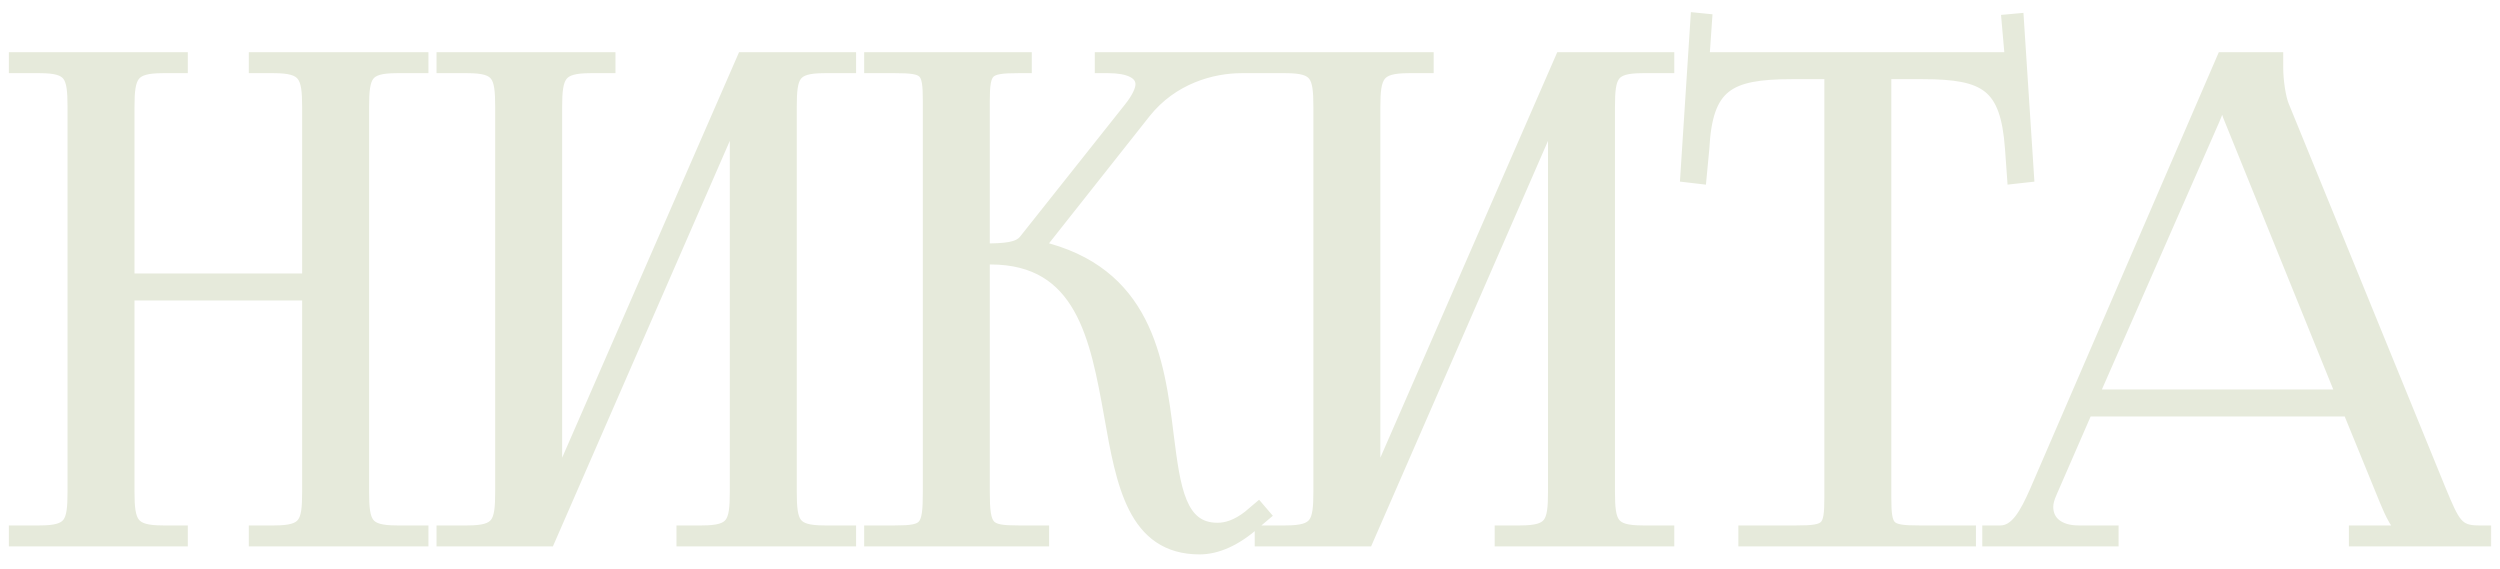 <?xml version="1.0" encoding="UTF-8"?> <svg xmlns="http://www.w3.org/2000/svg" width="167" height="38" viewBox="0 0 167 38" fill="none"><mask id="path-1-outside-1_2832_11566" maskUnits="userSpaceOnUse" x="-0.203" y="0" width="167" height="38" fill="black"><rect fill="white" x="-0.203" width="167" height="38"></rect><path d="M1.092 36V35.599H2.651C4.788 35.599 5.011 34.976 5.011 32.839V7.148C5.011 5.011 4.788 4.387 2.651 4.387H1.092V3.987H12.046V4.387H10.888C8.751 4.387 8.484 5.011 8.484 7.148V18.769H20.683V7.148C20.683 5.011 20.416 4.387 18.279 4.387H17.121V3.987H28.119V4.387H26.516C24.379 4.387 24.156 5.011 24.156 7.148V32.839C24.156 34.976 24.379 35.599 26.516 35.599H28.119V36H17.121V35.599H18.324C20.461 35.599 20.683 34.976 20.683 32.839V19.57H8.484V32.839C8.484 34.976 8.751 35.599 10.888 35.599H12.046V36H1.092ZM29.66 36V35.599H31.218C33.355 35.599 33.578 34.976 33.578 32.839V7.148C33.578 5.011 33.355 4.387 31.218 4.387H29.66V3.987H40.613V4.387H39.455C37.318 4.387 37.051 5.011 37.051 7.148V32.972L49.696 3.987H56.686V4.387H55.083C52.946 4.387 52.724 5.011 52.724 7.148V32.839C52.724 34.976 52.946 35.599 55.083 35.599H56.686V36H45.689V35.599H46.891C49.028 35.599 49.251 34.976 49.251 32.839V7.014L36.606 36H29.66ZM58.227 36V35.599H59.785C61.922 35.599 62.145 35.332 62.145 32.839V6.747C62.145 4.61 61.922 4.387 59.785 4.387H58.227V3.987H68.423V4.387H68.022C65.885 4.387 65.618 4.61 65.618 6.747V16.765C67.221 16.765 68.067 16.676 68.512 16.142L75.547 7.281C76.081 6.614 76.349 6.035 76.349 5.634C76.349 4.788 75.413 4.387 74.033 4.387H73.632V3.987H83.472V4.387H82.938C80.979 4.387 78.263 5.1 76.393 7.46L69.314 16.409L69.358 16.587C76.438 18.235 77.284 23.978 77.907 29.099C78.352 32.616 78.708 35.421 81.335 35.421C81.959 35.421 82.671 35.199 83.472 34.575L84.051 34.085L84.319 34.397L83.74 34.887C82.493 36 81.246 36.534 80.133 36.534C75.814 36.534 75.057 32.304 74.256 27.763C73.321 22.553 72.341 17.166 66.152 17.166H65.618V32.839C65.618 35.332 65.885 35.599 68.022 35.599H69.581V36H58.227ZM84.316 36V35.599H85.874C88.011 35.599 88.234 34.976 88.234 32.839V7.148C88.234 5.011 88.011 4.387 85.874 4.387H84.316V3.987H95.269V4.387H94.111C91.974 4.387 91.707 5.011 91.707 7.148V32.972L104.352 3.987H111.342V4.387H109.739C107.602 4.387 107.38 5.011 107.38 7.148V32.839C107.38 34.976 107.602 35.599 109.739 35.599H111.342V36H100.345V35.599H101.547C103.684 35.599 103.907 34.976 103.907 32.839V7.014L91.262 36H84.316ZM116.623 36V35.599H120.007C122.144 35.599 122.367 35.377 122.367 33.239V4.788H119.695C115.421 4.788 113.907 5.634 113.684 9.908L113.506 11.778L112.749 11.689L113.417 1.36L113.863 1.404L113.684 3.987H134.433L134.21 1.449L134.7 1.404L135.368 11.689L134.567 11.778L134.433 9.908C134.121 5.634 132.697 4.788 128.422 4.788H125.84V33.239C125.84 35.377 126.062 35.599 128.2 35.599H131.494V36H116.623ZM132.917 36V35.599H133.63C134.743 35.599 135.411 34.353 136.079 32.839L148.546 3.987H152.019V4.521C152.019 5.411 152.197 6.569 152.419 7.103L162.927 32.839C163.818 34.976 164.085 35.599 165.554 35.599H165.91V36H157.406V35.599H160.835V35.51C160.256 35.288 159.766 34.175 159.454 33.418L156.961 27.318H139.329L136.925 32.839C136.747 33.239 136.658 33.551 136.658 33.863C136.658 34.931 137.503 35.599 138.839 35.599H141.021V36H132.917ZM139.641 26.516H156.605L149.08 7.949C148.768 7.237 148.724 6.658 148.724 6.168H148.323C148.323 6.435 148.189 7.014 147.789 7.949L139.641 26.516Z"></path></mask><path d="M1.092 36V35.599H2.651C4.788 35.599 5.011 34.976 5.011 32.839V7.148C5.011 5.011 4.788 4.387 2.651 4.387H1.092V3.987H12.046V4.387H10.888C8.751 4.387 8.484 5.011 8.484 7.148V18.769H20.683V7.148C20.683 5.011 20.416 4.387 18.279 4.387H17.121V3.987H28.119V4.387H26.516C24.379 4.387 24.156 5.011 24.156 7.148V32.839C24.156 34.976 24.379 35.599 26.516 35.599H28.119V36H17.121V35.599H18.324C20.461 35.599 20.683 34.976 20.683 32.839V19.57H8.484V32.839C8.484 34.976 8.751 35.599 10.888 35.599H12.046V36H1.092ZM29.66 36V35.599H31.218C33.355 35.599 33.578 34.976 33.578 32.839V7.148C33.578 5.011 33.355 4.387 31.218 4.387H29.66V3.987H40.613V4.387H39.455C37.318 4.387 37.051 5.011 37.051 7.148V32.972L49.696 3.987H56.686V4.387H55.083C52.946 4.387 52.724 5.011 52.724 7.148V32.839C52.724 34.976 52.946 35.599 55.083 35.599H56.686V36H45.689V35.599H46.891C49.028 35.599 49.251 34.976 49.251 32.839V7.014L36.606 36H29.66ZM58.227 36V35.599H59.785C61.922 35.599 62.145 35.332 62.145 32.839V6.747C62.145 4.61 61.922 4.387 59.785 4.387H58.227V3.987H68.423V4.387H68.022C65.885 4.387 65.618 4.61 65.618 6.747V16.765C67.221 16.765 68.067 16.676 68.512 16.142L75.547 7.281C76.081 6.614 76.349 6.035 76.349 5.634C76.349 4.788 75.413 4.387 74.033 4.387H73.632V3.987H83.472V4.387H82.938C80.979 4.387 78.263 5.1 76.393 7.46L69.314 16.409L69.358 16.587C76.438 18.235 77.284 23.978 77.907 29.099C78.352 32.616 78.708 35.421 81.335 35.421C81.959 35.421 82.671 35.199 83.472 34.575L84.051 34.085L84.319 34.397L83.74 34.887C82.493 36 81.246 36.534 80.133 36.534C75.814 36.534 75.057 32.304 74.256 27.763C73.321 22.553 72.341 17.166 66.152 17.166H65.618V32.839C65.618 35.332 65.885 35.599 68.022 35.599H69.581V36H58.227ZM84.316 36V35.599H85.874C88.011 35.599 88.234 34.976 88.234 32.839V7.148C88.234 5.011 88.011 4.387 85.874 4.387H84.316V3.987H95.269V4.387H94.111C91.974 4.387 91.707 5.011 91.707 7.148V32.972L104.352 3.987H111.342V4.387H109.739C107.602 4.387 107.38 5.011 107.38 7.148V32.839C107.38 34.976 107.602 35.599 109.739 35.599H111.342V36H100.345V35.599H101.547C103.684 35.599 103.907 34.976 103.907 32.839V7.014L91.262 36H84.316ZM116.623 36V35.599H120.007C122.144 35.599 122.367 35.377 122.367 33.239V4.788H119.695C115.421 4.788 113.907 5.634 113.684 9.908L113.506 11.778L112.749 11.689L113.417 1.36L113.863 1.404L113.684 3.987H134.433L134.21 1.449L134.7 1.404L135.368 11.689L134.567 11.778L134.433 9.908C134.121 5.634 132.697 4.788 128.422 4.788H125.84V33.239C125.84 35.377 126.062 35.599 128.2 35.599H131.494V36H116.623ZM132.917 36V35.599H133.63C134.743 35.599 135.411 34.353 136.079 32.839L148.546 3.987H152.019V4.521C152.019 5.411 152.197 6.569 152.419 7.103L162.927 32.839C163.818 34.976 164.085 35.599 165.554 35.599H165.91V36H157.406V35.599H160.835V35.51C160.256 35.288 159.766 34.175 159.454 33.418L156.961 27.318H139.329L136.925 32.839C136.747 33.239 136.658 33.551 136.658 33.863C136.658 34.931 137.503 35.599 138.839 35.599H141.021V36H132.917ZM139.641 26.516H156.605L149.08 7.949C148.768 7.237 148.724 6.658 148.724 6.168H148.323C148.323 6.435 148.189 7.014 147.789 7.949L139.641 26.516Z" fill="#E6EADB"></path><path d="M1.092 36H0.592V36.5H1.092V36ZM1.092 35.599V35.099H0.592V35.599H1.092ZM1.092 4.387H0.592V4.887H1.092V4.387ZM1.092 3.987V3.487H0.592V3.987H1.092ZM12.046 3.987H12.546V3.487H12.046V3.987ZM12.046 4.387V4.887H12.546V4.387H12.046ZM8.484 18.769H7.984V19.269H8.484V18.769ZM20.683 18.769V19.269H21.183V18.769H20.683ZM17.121 4.387H16.621V4.887H17.121V4.387ZM17.121 3.987V3.487H16.621V3.987H17.121ZM28.119 3.987H28.619V3.487H28.119V3.987ZM28.119 4.387V4.887H28.619V4.387H28.119ZM28.119 35.599H28.619V35.099H28.119V35.599ZM28.119 36V36.5H28.619V36H28.119ZM17.121 36H16.621V36.5H17.121V36ZM17.121 35.599V35.099H16.621V35.599H17.121ZM20.683 19.57H21.183V19.07H20.683V19.57ZM8.484 19.57V19.07H7.984V19.57H8.484ZM12.046 35.599H12.546V35.099H12.046V35.599ZM12.046 36V36.5H12.546V36H12.046ZM1.092 36H1.592V35.599H1.092H0.592V36H1.092ZM1.092 35.599V36.099H2.651V35.599V35.099H1.092V35.599ZM2.651 35.599V36.099C3.717 36.099 4.546 35.958 5.03 35.324C5.263 35.018 5.376 34.646 5.437 34.246C5.497 33.847 5.511 33.375 5.511 32.839H5.011H4.511C4.511 33.371 4.496 33.778 4.448 34.097C4.4 34.415 4.324 34.6 4.235 34.717C4.073 34.929 3.722 35.099 2.651 35.099V35.599ZM5.011 32.839H5.511V7.148H5.011H4.511V32.839H5.011ZM5.011 7.148H5.511C5.511 6.611 5.497 6.139 5.437 5.74C5.376 5.34 5.263 4.968 5.03 4.663C4.546 4.029 3.717 3.887 2.651 3.887V4.387V4.887C3.722 4.887 4.073 5.057 4.235 5.269C4.324 5.387 4.4 5.572 4.448 5.89C4.496 6.209 4.511 6.616 4.511 7.148H5.011ZM2.651 4.387V3.887H1.092V4.387V4.887H2.651V4.387ZM1.092 4.387H1.592V3.987H1.092H0.592V4.387H1.092ZM1.092 3.987V4.487H12.046V3.987V3.487H1.092V3.987ZM12.046 3.987H11.546V4.387H12.046H12.546V3.987H12.046ZM12.046 4.387V3.887H10.888V4.387V4.887H12.046V4.387ZM10.888 4.387V3.887C9.82 3.887 8.986 4.03 8.492 4.656C8.252 4.96 8.131 5.332 8.065 5.735C8 6.136 7.984 6.609 7.984 7.148H8.484H8.984C8.984 6.618 9.001 6.212 9.052 5.895C9.104 5.58 9.183 5.395 9.277 5.276C9.45 5.056 9.819 4.887 10.888 4.887V4.387ZM8.484 7.148H7.984V18.769H8.484H8.984V7.148H8.484ZM8.484 18.769V19.269H20.683V18.769V18.269H8.484V18.769ZM20.683 18.769H21.183V7.148H20.683H20.183V18.769H20.683ZM20.683 7.148H21.183C21.183 6.609 21.167 6.136 21.102 5.735C21.036 5.332 20.915 4.96 20.675 4.656C20.18 4.03 19.347 3.887 18.279 3.887V4.387V4.887C19.348 4.887 19.717 5.056 19.89 5.276C19.984 5.395 20.063 5.58 20.115 5.895C20.166 6.212 20.183 6.618 20.183 7.148H20.683ZM18.279 4.387V3.887H17.121V4.387V4.887H18.279V4.387ZM17.121 4.387H17.621V3.987H17.121H16.621V4.387H17.121ZM17.121 3.987V4.487H28.119V3.987V3.487H17.121V3.987ZM28.119 3.987H27.619V4.387H28.119H28.619V3.987H28.119ZM28.119 4.387V3.887H26.516V4.387V4.887H28.119V4.387ZM26.516 4.387V3.887C25.45 3.887 24.621 4.029 24.137 4.663C23.904 4.968 23.791 5.34 23.73 5.74C23.67 6.139 23.656 6.611 23.656 7.148H24.156H24.656C24.656 6.616 24.671 6.209 24.719 5.89C24.767 5.572 24.843 5.387 24.932 5.269C25.094 5.057 25.445 4.887 26.516 4.887V4.387ZM24.156 7.148H23.656V32.839H24.156H24.656V7.148H24.156ZM24.156 32.839H23.656C23.656 33.375 23.67 33.847 23.73 34.246C23.791 34.646 23.904 35.018 24.137 35.324C24.621 35.958 25.45 36.099 26.516 36.099V35.599V35.099C25.445 35.099 25.094 34.929 24.932 34.717C24.843 34.6 24.767 34.415 24.719 34.097C24.671 33.778 24.656 33.371 24.656 32.839H24.156ZM26.516 35.599V36.099H28.119V35.599V35.099H26.516V35.599ZM28.119 35.599H27.619V36H28.119H28.619V35.599H28.119ZM28.119 36V35.5H17.121V36V36.5H28.119V36ZM17.121 36H17.621V35.599H17.121H16.621V36H17.121ZM17.121 35.599V36.099H18.324V35.599V35.099H17.121V35.599ZM18.324 35.599V36.099C19.39 36.099 20.219 35.958 20.702 35.324C20.936 35.018 21.049 34.646 21.11 34.246C21.17 33.847 21.183 33.375 21.183 32.839H20.683H20.183C20.183 33.371 20.169 33.778 20.121 34.097C20.073 34.415 19.997 34.6 19.907 34.717C19.746 34.929 19.395 35.099 18.324 35.099V35.599ZM20.683 32.839H21.183V19.57H20.683H20.183V32.839H20.683ZM20.683 19.57V19.07H8.484V19.57V20.07H20.683V19.57ZM8.484 19.57H7.984V32.839H8.484H8.984V19.57H8.484ZM8.484 32.839H7.984C7.984 33.377 8 33.851 8.065 34.252C8.131 34.655 8.252 35.026 8.492 35.33C8.986 35.957 9.82 36.099 10.888 36.099V35.599V35.099C9.819 35.099 9.45 34.93 9.277 34.711C9.183 34.592 9.104 34.407 9.052 34.091C9.001 33.775 8.984 33.369 8.984 32.839H8.484ZM10.888 35.599V36.099H12.046V35.599V35.099H10.888V35.599ZM12.046 35.599H11.546V36H12.046H12.546V35.599H12.046ZM12.046 36V35.5H1.092V36V36.5H12.046V36ZM29.66 36H29.16V36.5H29.66V36ZM29.66 35.599V35.099H29.16V35.599H29.66ZM29.66 4.387H29.16V4.887H29.66V4.387ZM29.66 3.987V3.487H29.16V3.987H29.66ZM40.613 3.987H41.113V3.487H40.613V3.987ZM40.613 4.387V4.887H41.113V4.387H40.613ZM37.051 32.972H36.551L37.509 33.172L37.051 32.972ZM49.696 3.987V3.487H49.368L49.238 3.787L49.696 3.987ZM56.686 3.987H57.186V3.487H56.686V3.987ZM56.686 4.387V4.887H57.186V4.387H56.686ZM56.686 35.599H57.186V35.099H56.686V35.599ZM56.686 36V36.5H57.186V36H56.686ZM45.689 36H45.189V36.5H45.689V36ZM45.689 35.599V35.099H45.189V35.599H45.689ZM49.251 7.014H49.751L48.792 6.814L49.251 7.014ZM36.606 36V36.5H36.933L37.064 36.2L36.606 36ZM29.66 36H30.16V35.599H29.66H29.16V36H29.66ZM29.66 35.599V36.099H31.218V35.599V35.099H29.66V35.599ZM31.218 35.599V36.099C32.284 36.099 33.113 35.958 33.597 35.324C33.83 35.018 33.944 34.646 34.004 34.246C34.064 33.847 34.078 33.375 34.078 32.839H33.578H33.078C33.078 33.371 33.063 33.778 33.015 34.097C32.967 34.415 32.892 34.6 32.802 34.717C32.64 34.929 32.289 35.099 31.218 35.099V35.599ZM33.578 32.839H34.078V7.148H33.578H33.078V32.839H33.578ZM33.578 7.148H34.078C34.078 6.611 34.064 6.139 34.004 5.74C33.944 5.34 33.83 4.968 33.597 4.663C33.113 4.029 32.284 3.887 31.218 3.887V4.387V4.887C32.289 4.887 32.64 5.057 32.802 5.269C32.892 5.387 32.967 5.572 33.015 5.89C33.063 6.209 33.078 6.616 33.078 7.148H33.578ZM31.218 4.387V3.887H29.66V4.387V4.887H31.218V4.387ZM29.66 4.387H30.16V3.987H29.66H29.16V4.387H29.66ZM29.66 3.987V4.487H40.613V3.987V3.487H29.66V3.987ZM40.613 3.987H40.113V4.387H40.613H41.113V3.987H40.613ZM40.613 4.387V3.887H39.455V4.387V4.887H40.613V4.387ZM39.455 4.387V3.887C38.387 3.887 37.554 4.03 37.059 4.656C36.819 4.96 36.698 5.332 36.632 5.735C36.567 6.136 36.551 6.609 36.551 7.148H37.051H37.551C37.551 6.618 37.568 6.212 37.62 5.895C37.671 5.58 37.75 5.395 37.844 5.276C38.017 5.056 38.386 4.887 39.455 4.887V4.387ZM37.051 7.148H36.551V32.972H37.051H37.551V7.148H37.051ZM37.051 32.972L37.509 33.172L50.154 4.187L49.696 3.987L49.238 3.787L36.593 32.772L37.051 32.972ZM49.696 3.987V4.487H56.686V3.987V3.487H49.696V3.987ZM56.686 3.987H56.186V4.387H56.686H57.186V3.987H56.686ZM56.686 4.387V3.887H55.083V4.387V4.887H56.686V4.387ZM55.083 4.387V3.887C54.017 3.887 53.188 4.029 52.705 4.663C52.471 4.968 52.358 5.34 52.297 5.74C52.237 6.139 52.224 6.611 52.224 7.148H52.724H53.224C53.224 6.616 53.238 6.209 53.286 5.89C53.334 5.572 53.41 5.387 53.499 5.269C53.661 5.057 54.012 4.887 55.083 4.887V4.387ZM52.724 7.148H52.224V32.839H52.724H53.224V7.148H52.724ZM52.724 32.839H52.224C52.224 33.375 52.237 33.847 52.297 34.246C52.358 34.646 52.471 35.018 52.705 35.324C53.188 35.958 54.017 36.099 55.083 36.099V35.599V35.099C54.012 35.099 53.661 34.929 53.499 34.717C53.41 34.6 53.334 34.415 53.286 34.097C53.238 33.778 53.224 33.371 53.224 32.839H52.724ZM55.083 35.599V36.099H56.686V35.599V35.099H55.083V35.599ZM56.686 35.599H56.186V36H56.686H57.186V35.599H56.686ZM56.686 36V35.5H45.689V36V36.5H56.686V36ZM45.689 36H46.189V35.599H45.689H45.189V36H45.689ZM45.689 35.599V36.099H46.891V35.599V35.099H45.689V35.599ZM46.891 35.599V36.099C47.957 36.099 48.786 35.958 49.27 35.324C49.503 35.018 49.616 34.646 49.677 34.246C49.737 33.847 49.751 33.375 49.751 32.839H49.251H48.751C48.751 33.371 48.736 33.778 48.688 34.097C48.64 34.415 48.564 34.6 48.475 34.717C48.313 34.929 47.962 35.099 46.891 35.099V35.599ZM49.251 32.839H49.751V7.014H49.251H48.751V32.839H49.251ZM49.251 7.014L48.792 6.814L36.147 35.8L36.606 36L37.064 36.2L49.709 7.214L49.251 7.014ZM36.606 36V35.5H29.66V36V36.5H36.606V36ZM58.227 36H57.727V36.5H58.227V36ZM58.227 35.599V35.099H57.727V35.599H58.227ZM58.227 4.387H57.727V4.887H58.227V4.387ZM58.227 3.987V3.487H57.727V3.987H58.227ZM68.423 3.987H68.923V3.487H68.423V3.987ZM68.423 4.387V4.887H68.923V4.387H68.423ZM65.618 16.765H65.118V17.265H65.618V16.765ZM68.512 16.142L68.896 16.462L68.904 16.453L68.512 16.142ZM75.547 7.281L75.157 6.969L75.156 6.971L75.547 7.281ZM73.632 4.387H73.132V4.887H73.632V4.387ZM73.632 3.987V3.487H73.132V3.987H73.632ZM83.472 3.987H83.972V3.487H83.472V3.987ZM83.472 4.387V4.887H83.972V4.387H83.472ZM76.393 7.46L76.001 7.149L76.001 7.149L76.393 7.46ZM69.314 16.409L68.921 16.099L68.769 16.292L68.829 16.53L69.314 16.409ZM69.358 16.587L68.873 16.708L68.947 17.005L69.245 17.074L69.358 16.587ZM77.907 29.099L77.411 29.159L77.411 29.161L77.907 29.099ZM83.472 34.575L83.779 34.97L83.788 34.964L83.796 34.957L83.472 34.575ZM84.051 34.085L84.431 33.76L84.108 33.383L83.728 33.704L84.051 34.085ZM84.319 34.397L84.641 34.779L85.026 34.454L84.698 34.072L84.319 34.397ZM83.74 34.887L83.417 34.505L83.407 34.514L83.74 34.887ZM74.256 27.763L74.748 27.676L74.748 27.675L74.256 27.763ZM65.618 17.166V16.666H65.118V17.166H65.618ZM69.581 35.599H70.081V35.099H69.581V35.599ZM69.581 36V36.5H70.081V36H69.581ZM58.227 36H58.727V35.599H58.227H57.727V36H58.227ZM58.227 35.599V36.099H59.785V35.599V35.099H58.227V35.599ZM59.785 35.599V36.099C60.32 36.099 60.779 36.084 61.153 36.009C61.538 35.932 61.887 35.783 62.147 35.478C62.398 35.184 62.512 34.807 62.572 34.393C62.632 33.978 62.645 33.462 62.645 32.839H62.145H61.645C61.645 33.462 61.631 33.914 61.582 34.251C61.533 34.588 61.458 34.745 61.386 34.83C61.324 34.903 61.216 34.977 60.958 35.028C60.69 35.082 60.319 35.099 59.785 35.099V35.599ZM62.145 32.839H62.645V6.747H62.145H61.645V32.839H62.145ZM62.145 6.747H62.645C62.645 6.213 62.632 5.761 62.57 5.394C62.507 5.023 62.386 4.678 62.12 4.412C61.855 4.147 61.51 4.025 61.139 3.962C60.772 3.9 60.319 3.887 59.785 3.887V4.387V4.887C60.32 4.887 60.697 4.902 60.972 4.949C61.244 4.994 61.356 5.062 61.413 5.119C61.471 5.177 61.538 5.288 61.584 5.56C61.63 5.836 61.645 6.212 61.645 6.747H62.145ZM59.785 4.387V3.887H58.227V4.387V4.887H59.785V4.387ZM58.227 4.387H58.727V3.987H58.227H57.727V4.387H58.227ZM58.227 3.987V4.487H68.423V3.987V3.487H58.227V3.987ZM68.423 3.987H67.923V4.387H68.423H68.923V3.987H68.423ZM68.423 4.387V3.887H68.022V4.387V4.887H68.423V4.387ZM68.022 4.387V3.887C67.488 3.887 67.034 3.901 66.663 3.962C66.289 4.025 65.941 4.145 65.671 4.406C65.4 4.669 65.269 5.013 65.201 5.387C65.134 5.757 65.118 6.211 65.118 6.747H65.618H66.118C66.118 6.214 66.135 5.839 66.185 5.566C66.234 5.298 66.304 5.185 66.366 5.125C66.43 5.064 66.55 4.995 66.827 4.949C67.108 4.902 67.488 4.887 68.022 4.887V4.387ZM65.618 6.747H65.118V16.765H65.618H66.118V6.747H65.618ZM65.618 16.765V17.265C66.418 17.265 67.073 17.244 67.593 17.145C68.122 17.044 68.572 16.852 68.896 16.462L68.512 16.142L68.128 15.822C68.008 15.966 67.812 16.085 67.406 16.163C66.99 16.242 66.421 16.265 65.618 16.265V16.765ZM68.512 16.142L68.904 16.453L75.939 7.592L75.547 7.281L75.156 6.971L68.121 15.831L68.512 16.142ZM75.547 7.281L75.938 7.594C76.222 7.238 76.445 6.894 76.599 6.574C76.75 6.259 76.849 5.937 76.849 5.634H76.349H75.849C75.849 5.732 75.813 5.9 75.697 6.141C75.584 6.377 75.406 6.657 75.157 6.969L75.547 7.281ZM76.349 5.634H76.849C76.849 4.979 76.466 4.517 75.935 4.247C75.428 3.991 74.759 3.887 74.033 3.887V4.387V4.887C74.688 4.887 75.177 4.984 75.483 5.139C75.763 5.282 75.849 5.443 75.849 5.634H76.349ZM74.033 4.387V3.887H73.632V4.387V4.887H74.033V4.387ZM73.632 4.387H74.132V3.987H73.632H73.132V4.387H73.632ZM73.632 3.987V4.487H83.472V3.987V3.487H73.632V3.987ZM83.472 3.987H82.972V4.387H83.472H83.972V3.987H83.472ZM83.472 4.387V3.887H82.938V4.387V4.887H83.472V4.387ZM82.938 4.387V3.887C80.876 3.887 77.993 4.636 76.001 7.149L76.393 7.46L76.785 7.77C78.533 5.564 81.083 4.887 82.938 4.887V4.387ZM76.393 7.46L76.001 7.149L68.921 16.099L69.314 16.409L69.706 16.719L76.785 7.77L76.393 7.46ZM69.314 16.409L68.829 16.53L68.873 16.708L69.358 16.587L69.843 16.466L69.799 16.288L69.314 16.409ZM69.358 16.587L69.245 17.074C72.64 17.864 74.501 19.616 75.609 21.769C76.736 23.959 77.097 26.587 77.411 29.159L77.907 29.099L78.403 29.038C78.093 26.49 77.72 23.685 76.498 21.312C75.258 18.901 73.156 16.958 69.472 16.1L69.358 16.587ZM77.907 29.099L77.411 29.161C77.63 30.895 77.837 32.553 78.341 33.77C78.598 34.39 78.947 34.934 79.448 35.323C79.956 35.718 80.583 35.921 81.335 35.921V35.421V34.921C80.774 34.921 80.371 34.774 80.061 34.533C79.742 34.286 79.481 33.909 79.265 33.388C78.823 32.323 78.629 30.82 78.403 29.036L77.907 29.099ZM81.335 35.421V35.921C82.089 35.921 82.907 35.649 83.779 34.97L83.472 34.575L83.166 34.181C82.436 34.748 81.828 34.921 81.335 34.921V35.421ZM83.472 34.575L83.796 34.957L84.374 34.467L84.051 34.085L83.728 33.704L83.15 34.194L83.472 34.575ZM84.051 34.085L83.672 34.411L83.939 34.722L84.319 34.397L84.698 34.072L84.431 33.76L84.051 34.085ZM84.319 34.397L83.996 34.015L83.417 34.505L83.74 34.887L84.063 35.269L84.641 34.779L84.319 34.397ZM83.74 34.887L83.407 34.514C82.218 35.575 81.085 36.034 80.133 36.034V36.534V37.034C81.407 37.034 82.768 36.425 84.073 35.26L83.74 34.887ZM80.133 36.534V36.034C79.14 36.034 78.383 35.793 77.786 35.388C77.184 34.981 76.709 34.385 76.321 33.624C75.533 32.08 75.153 29.971 74.748 27.676L74.256 27.763L73.763 27.85C74.16 30.097 74.56 32.373 75.43 34.079C75.871 34.943 76.445 35.689 77.225 36.217C78.01 36.747 78.967 37.034 80.133 37.034V36.534ZM74.256 27.763L74.748 27.675C74.285 25.094 73.795 22.351 72.609 20.264C72.009 19.208 71.222 18.301 70.155 17.66C69.088 17.02 67.775 16.666 66.152 16.666V17.166V17.666C67.625 17.666 68.754 17.985 69.641 18.518C70.528 19.051 71.204 19.816 71.74 20.758C72.824 22.667 73.292 25.223 73.764 27.851L74.256 27.763ZM66.152 17.166V16.666H65.618V17.166V17.666H66.152V17.166ZM65.618 17.166H65.118V32.839H65.618H66.118V17.166H65.618ZM65.618 32.839H65.118C65.118 33.463 65.134 33.981 65.199 34.399C65.264 34.816 65.386 35.192 65.644 35.485C65.909 35.786 66.261 35.933 66.649 36.009C67.027 36.084 67.488 36.099 68.022 36.099V35.599V35.099C67.489 35.099 67.115 35.082 66.841 35.028C66.578 34.976 66.462 34.901 66.394 34.823C66.318 34.737 66.239 34.58 66.187 34.245C66.135 33.911 66.118 33.461 66.118 32.839H65.618ZM68.022 35.599V36.099H69.581V35.599V35.099H68.022V35.599ZM69.581 35.599H69.081V36H69.581H70.081V35.599H69.581ZM69.581 36V35.5H58.227V36V36.5H69.581V36ZM84.316 36H83.816V36.5H84.316V36ZM84.316 35.599V35.099H83.816V35.599H84.316ZM84.316 4.387H83.816V4.887H84.316V4.387ZM84.316 3.987V3.487H83.816V3.987H84.316ZM95.269 3.987H95.769V3.487H95.269V3.987ZM95.269 4.387V4.887H95.769V4.387H95.269ZM91.707 32.972H91.207L92.165 33.172L91.707 32.972ZM104.352 3.987V3.487H104.025L103.894 3.787L104.352 3.987ZM111.342 3.987H111.842V3.487H111.342V3.987ZM111.342 4.387V4.887H111.842V4.387H111.342ZM111.342 35.599H111.842V35.099H111.342V35.599ZM111.342 36V36.5H111.842V36H111.342ZM100.345 36H99.845V36.5H100.345V36ZM100.345 35.599V35.099H99.845V35.599H100.345ZM103.907 7.014H104.407L103.448 6.814L103.907 7.014ZM91.262 36V36.5H91.589L91.72 36.2L91.262 36ZM84.316 36H84.816V35.599H84.316H83.816V36H84.316ZM84.316 35.599V36.099H85.874V35.599V35.099H84.316V35.599ZM85.874 35.599V36.099C86.94 36.099 87.769 35.958 88.253 35.324C88.486 35.018 88.6 34.646 88.66 34.246C88.721 33.847 88.734 33.375 88.734 32.839H88.234H87.734C87.734 33.371 87.72 33.778 87.671 34.097C87.623 34.415 87.547 34.6 87.458 34.717C87.296 34.929 86.945 35.099 85.874 35.099V35.599ZM88.234 32.839H88.734V7.148H88.234H87.734V32.839H88.234ZM88.234 7.148H88.734C88.734 6.611 88.721 6.139 88.66 5.74C88.6 5.34 88.486 4.968 88.253 4.663C87.769 4.029 86.94 3.887 85.874 3.887V4.387V4.887C86.945 4.887 87.296 5.057 87.458 5.269C87.547 5.387 87.623 5.572 87.671 5.89C87.72 6.209 87.734 6.616 87.734 7.148H88.234ZM85.874 4.387V3.887H84.316V4.387V4.887H85.874V4.387ZM84.316 4.387H84.816V3.987H84.316H83.816V4.387H84.316ZM84.316 3.987V4.487H95.269V3.987V3.487H84.316V3.987ZM95.269 3.987H94.769V4.387H95.269H95.769V3.987H95.269ZM95.269 4.387V3.887H94.111V4.387V4.887H95.269V4.387ZM94.111 4.387V3.887C93.043 3.887 92.21 4.03 91.715 4.656C91.475 4.96 91.354 5.332 91.288 5.735C91.223 6.136 91.207 6.609 91.207 7.148H91.707H92.207C92.207 6.618 92.224 6.212 92.275 5.895C92.327 5.58 92.406 5.395 92.5 5.276C92.673 5.056 93.042 4.887 94.111 4.887V4.387ZM91.707 7.148H91.207V32.972H91.707H92.207V7.148H91.707ZM91.707 32.972L92.165 33.172L104.81 4.187L104.352 3.987L103.894 3.787L91.249 32.772L91.707 32.972ZM104.352 3.987V4.487H111.342V3.987V3.487H104.352V3.987ZM111.342 3.987H110.842V4.387H111.342H111.842V3.987H111.342ZM111.342 4.387V3.887H109.739V4.387V4.887H111.342V4.387ZM109.739 4.387V3.887C108.674 3.887 107.844 4.029 107.361 4.663C107.127 4.968 107.014 5.34 106.953 5.74C106.893 6.139 106.88 6.611 106.88 7.148H107.38H107.88C107.88 6.616 107.894 6.209 107.942 5.89C107.99 5.572 108.066 5.387 108.156 5.269C108.317 5.057 108.668 4.887 109.739 4.887V4.387ZM107.38 7.148H106.88V32.839H107.38H107.88V7.148H107.38ZM107.38 32.839H106.88C106.88 33.375 106.893 33.847 106.953 34.246C107.014 34.646 107.127 35.018 107.361 35.324C107.844 35.958 108.674 36.099 109.739 36.099V35.599V35.099C108.668 35.099 108.317 34.929 108.156 34.717C108.066 34.6 107.99 34.415 107.942 34.097C107.894 33.778 107.88 33.371 107.88 32.839H107.38ZM109.739 35.599V36.099H111.342V35.599V35.099H109.739V35.599ZM111.342 35.599H110.842V36H111.342H111.842V35.599H111.342ZM111.342 36V35.5H100.345V36V36.5H111.342V36ZM100.345 36H100.845V35.599H100.345H99.845V36H100.345ZM100.345 35.599V36.099H101.547V35.599V35.099H100.345V35.599ZM101.547 35.599V36.099C102.613 36.099 103.442 35.958 103.926 35.324C104.159 35.018 104.272 34.646 104.333 34.246C104.393 33.847 104.407 33.375 104.407 32.839H103.907H103.407C103.407 33.371 103.392 33.778 103.344 34.097C103.296 34.415 103.22 34.6 103.131 34.717C102.969 34.929 102.618 35.099 101.547 35.099V35.599ZM103.907 32.839H104.407V7.014H103.907H103.407V32.839H103.907ZM103.907 7.014L103.448 6.814L90.803 35.8L91.262 36L91.72 36.2L104.365 7.214L103.907 7.014ZM91.262 36V35.5H84.316V36V36.5H91.262V36ZM116.623 36H116.123V36.5H116.623V36ZM116.623 35.599V35.099H116.123V35.599H116.623ZM122.367 4.788H122.867V4.288H122.367V4.788ZM113.684 9.908L114.182 9.956L114.183 9.945L114.184 9.934L113.684 9.908ZM113.506 11.778L113.448 12.275L113.956 12.335L114.004 11.826L113.506 11.778ZM112.749 11.689L112.25 11.657L112.22 12.131L112.691 12.186L112.749 11.689ZM113.417 1.36L113.467 0.862L112.952 0.811L112.918 1.327L113.417 1.36ZM113.863 1.404L114.361 1.439L114.395 0.955L113.912 0.907L113.863 1.404ZM113.684 3.987L113.186 3.952L113.149 4.487H113.684V3.987ZM134.433 3.987V4.487H134.979L134.931 3.943L134.433 3.987ZM134.21 1.449L134.165 0.951L133.669 0.996L133.712 1.492L134.21 1.449ZM134.7 1.404L135.199 1.372L135.166 0.86L134.655 0.906L134.7 1.404ZM135.368 11.689L135.423 12.186L135.898 12.134L135.867 11.657L135.368 11.689ZM134.567 11.778L134.068 11.814L134.105 12.333L134.622 12.275L134.567 11.778ZM134.433 9.908L134.932 9.873L134.932 9.872L134.433 9.908ZM125.84 4.788V4.288H125.34V4.788H125.84ZM131.494 35.599H131.994V35.099H131.494V35.599ZM131.494 36V36.5H131.994V36H131.494ZM116.623 36H117.123V35.599H116.623H116.123V36H116.623ZM116.623 35.599V36.099H120.007V35.599V35.099H116.623V35.599ZM120.007 35.599V36.099C120.541 36.099 120.993 36.086 121.361 36.024C121.731 35.962 122.076 35.84 122.342 35.574C122.607 35.309 122.729 34.964 122.792 34.593C122.854 34.226 122.867 33.773 122.867 33.239H122.367H121.867C121.867 33.774 121.852 34.151 121.806 34.427C121.76 34.699 121.692 34.81 121.635 34.867C121.577 34.925 121.466 34.992 121.194 35.038C120.918 35.085 120.542 35.099 120.007 35.099V35.599ZM122.367 33.239H122.867V4.788H122.367H121.867V33.239H122.367ZM122.367 4.788V4.288H119.695V4.788V5.288H122.367V4.788ZM119.695 4.788V4.288C117.566 4.288 115.951 4.488 114.86 5.354C113.74 6.241 113.298 7.717 113.185 9.882L113.684 9.908L114.184 9.934C114.294 7.826 114.719 6.741 115.481 6.137C116.271 5.511 117.551 5.288 119.695 5.288V4.788ZM113.684 9.908L113.187 9.861L113.009 11.731L113.506 11.778L114.004 11.826L114.182 9.956L113.684 9.908ZM113.506 11.778L113.565 11.282L112.808 11.193L112.749 11.689L112.691 12.186L113.448 12.275L113.506 11.778ZM112.749 11.689L113.248 11.722L113.916 1.392L113.417 1.36L112.918 1.327L112.25 11.657L112.749 11.689ZM113.417 1.36L113.368 1.857L113.813 1.902L113.863 1.404L113.912 0.907L113.467 0.862L113.417 1.36ZM113.863 1.404L113.364 1.37L113.186 3.952L113.684 3.987L114.183 4.021L114.361 1.439L113.863 1.404ZM113.684 3.987V4.487H134.433V3.987V3.487H113.684V3.987ZM134.433 3.987L134.931 3.943L134.708 1.405L134.21 1.449L133.712 1.492L133.935 4.03L134.433 3.987ZM134.21 1.449L134.256 1.947L134.745 1.902L134.7 1.404L134.655 0.906L134.165 0.951L134.21 1.449ZM134.7 1.404L134.201 1.437L134.869 11.722L135.368 11.689L135.867 11.657L135.199 1.372L134.7 1.404ZM135.368 11.689L135.313 11.193L134.511 11.281L134.567 11.778L134.622 12.275L135.423 12.186L135.368 11.689ZM134.567 11.778L135.065 11.743L134.932 9.873L134.433 9.908L133.934 9.944L134.068 11.814L134.567 11.778ZM134.433 9.908L134.932 9.872C134.774 7.713 134.33 6.241 133.227 5.355C132.146 4.488 130.552 4.288 128.422 4.288V4.788V5.288C130.567 5.288 131.823 5.511 132.601 6.135C133.356 6.741 133.78 7.829 133.934 9.945L134.433 9.908ZM128.422 4.788V4.288H125.84V4.788V5.288H128.422V4.788ZM125.84 4.788H125.34V33.239H125.84H126.34V4.788H125.84ZM125.84 33.239H125.34C125.34 33.773 125.353 34.226 125.415 34.593C125.477 34.964 125.599 35.309 125.865 35.574C126.13 35.84 126.475 35.962 126.846 36.024C127.213 36.086 127.666 36.099 128.2 36.099V35.599V35.099C127.665 35.099 127.288 35.085 127.012 35.038C126.74 34.992 126.629 34.925 126.572 34.867C126.514 34.81 126.447 34.699 126.401 34.427C126.354 34.151 126.34 33.774 126.34 33.239H125.84ZM128.2 35.599V36.099H131.494V35.599V35.099H128.2V35.599ZM131.494 35.599H130.994V36H131.494H131.994V35.599H131.494ZM131.494 36V35.5H116.623V36V36.5H131.494V36ZM132.917 36H132.417V36.5H132.917V36ZM132.917 35.599V35.099H132.417V35.599H132.917ZM136.079 32.839L136.536 33.041L136.538 33.037L136.079 32.839ZM148.546 3.987V3.487H148.217L148.087 3.788L148.546 3.987ZM152.019 3.987H152.519V3.487H152.019V3.987ZM152.419 7.103L152.882 6.914L152.881 6.911L152.419 7.103ZM162.927 32.839L162.464 33.028L162.466 33.031L162.927 32.839ZM165.91 35.599H166.41V35.099H165.91V35.599ZM165.91 36V36.5H166.41V36H165.91ZM157.406 36H156.906V36.5H157.406V36ZM157.406 35.599V35.099H156.906V35.599H157.406ZM160.835 35.599V36.099H161.335V35.599H160.835ZM160.835 35.51H161.335V35.167L161.014 35.044L160.835 35.51ZM159.454 33.418L158.991 33.607L158.992 33.608L159.454 33.418ZM156.961 27.318L157.424 27.128L157.297 26.818H156.961V27.318ZM139.329 27.318V26.818H139.001L138.871 27.118L139.329 27.318ZM136.925 32.839L137.382 33.042L137.383 33.038L136.925 32.839ZM141.021 35.599H141.521V35.099H141.021V35.599ZM141.021 36V36.5H141.521V36H141.021ZM139.641 26.516L139.183 26.315L138.875 27.016H139.641V26.516ZM156.605 26.516V27.016H157.347L157.068 26.328L156.605 26.516ZM149.08 7.949L149.544 7.761L149.538 7.749L149.08 7.949ZM148.724 6.168H149.224V5.668H148.724V6.168ZM148.323 6.168V5.668H147.823V6.168H148.323ZM147.789 7.949L148.247 8.15L148.248 8.146L147.789 7.949ZM132.917 36H133.417V35.599H132.917H132.417V36H132.917ZM132.917 35.599V36.099H133.63V35.599V35.099H132.917V35.599ZM133.63 35.599V36.099C134.404 36.099 134.979 35.656 135.416 35.094C135.848 34.538 136.203 33.795 136.536 33.041L136.079 32.839L135.621 32.637C135.286 33.396 134.974 34.033 134.627 34.48C134.285 34.919 133.969 35.099 133.63 35.099V35.599ZM136.079 32.839L136.538 33.037L149.005 4.185L148.546 3.987L148.087 3.788L135.62 32.64L136.079 32.839ZM148.546 3.987V4.487H152.019V3.987V3.487H148.546V3.987ZM152.019 3.987H151.519V4.521H152.019H152.519V3.987H152.019ZM152.019 4.521H151.519C151.519 4.996 151.566 5.534 151.641 6.022C151.716 6.502 151.823 6.972 151.958 7.296L152.419 7.103L152.881 6.911C152.793 6.7 152.7 6.324 152.63 5.869C152.56 5.423 152.519 4.936 152.519 4.521H152.019ZM152.419 7.103L151.956 7.292L162.464 33.028L162.927 32.839L163.39 32.65L152.882 6.914L152.419 7.103ZM162.927 32.839L162.466 33.031C162.687 33.561 162.876 34.015 163.056 34.389C163.236 34.762 163.421 35.085 163.644 35.345C163.874 35.614 164.141 35.812 164.474 35.937C164.797 36.058 165.156 36.099 165.554 36.099V35.599V35.099C165.218 35.099 164.992 35.063 164.824 35C164.666 34.941 164.535 34.849 164.404 34.696C164.264 34.532 164.123 34.299 163.957 33.954C163.791 33.61 163.613 33.185 163.389 32.646L162.927 32.839ZM165.554 35.599V36.099H165.91V35.599V35.099H165.554V35.599ZM165.91 35.599H165.41V36H165.91H166.41V35.599H165.91ZM165.91 36V35.5H157.406V36V36.5H165.91V36ZM157.406 36H157.906V35.599H157.406H156.906V36H157.406ZM157.406 35.599V36.099H160.835V35.599V35.099H157.406V35.599ZM160.835 35.599H161.335V35.51H160.835H160.335V35.599H160.835ZM160.835 35.51L161.014 35.044C160.972 35.028 160.896 34.979 160.791 34.862C160.689 34.749 160.583 34.596 160.476 34.412C160.261 34.044 160.072 33.605 159.917 33.227L159.454 33.418L158.992 33.608C159.148 33.987 159.36 34.483 159.612 34.916C159.739 35.133 159.883 35.348 160.046 35.529C160.206 35.707 160.407 35.882 160.655 35.977L160.835 35.51ZM159.454 33.418L159.917 33.228L157.424 27.128L156.961 27.318L156.498 27.507L158.991 33.607L159.454 33.418ZM156.961 27.318V26.818H139.329V27.318V27.818H156.961V27.318ZM139.329 27.318L138.871 27.118L136.466 32.639L136.925 32.839L137.383 33.038L139.787 27.517L139.329 27.318ZM136.925 32.839L136.468 32.636C136.277 33.064 136.158 33.45 136.158 33.863H136.658H137.158C137.158 33.652 137.216 33.414 137.382 33.042L136.925 32.839ZM136.658 33.863H136.158C136.158 34.542 136.433 35.123 136.937 35.523C137.428 35.913 138.094 36.099 138.839 36.099V35.599V35.099C138.249 35.099 137.824 34.951 137.558 34.74C137.305 34.539 137.158 34.252 137.158 33.863H136.658ZM138.839 35.599V36.099H141.021V35.599V35.099H138.839V35.599ZM141.021 35.599H140.521V36H141.021H141.521V35.599H141.021ZM141.021 36V35.5H132.917V36V36.5H141.021V36ZM139.641 26.516V27.016H156.605V26.516V26.016H139.641V26.516ZM156.605 26.516L157.068 26.328L149.543 7.762L149.08 7.949L148.617 8.137L156.141 26.704L156.605 26.516ZM149.08 7.949L149.538 7.749C149.263 7.121 149.224 6.617 149.224 6.168H148.724H148.224C148.224 6.699 148.273 7.353 148.622 8.15L149.08 7.949ZM148.724 6.168V5.668H148.323V6.168V6.668H148.724V6.168ZM148.323 6.168H147.823C147.823 6.327 147.726 6.826 147.329 7.752L147.789 7.949L148.248 8.146C148.653 7.203 148.823 6.544 148.823 6.168H148.323ZM147.789 7.949L147.331 7.748L139.183 26.315L139.641 26.516L140.099 26.717L148.247 8.15L147.789 7.949Z" fill="#E6EADB" mask="url(#path-1-outside-1_2832_11566)"></path></svg> 